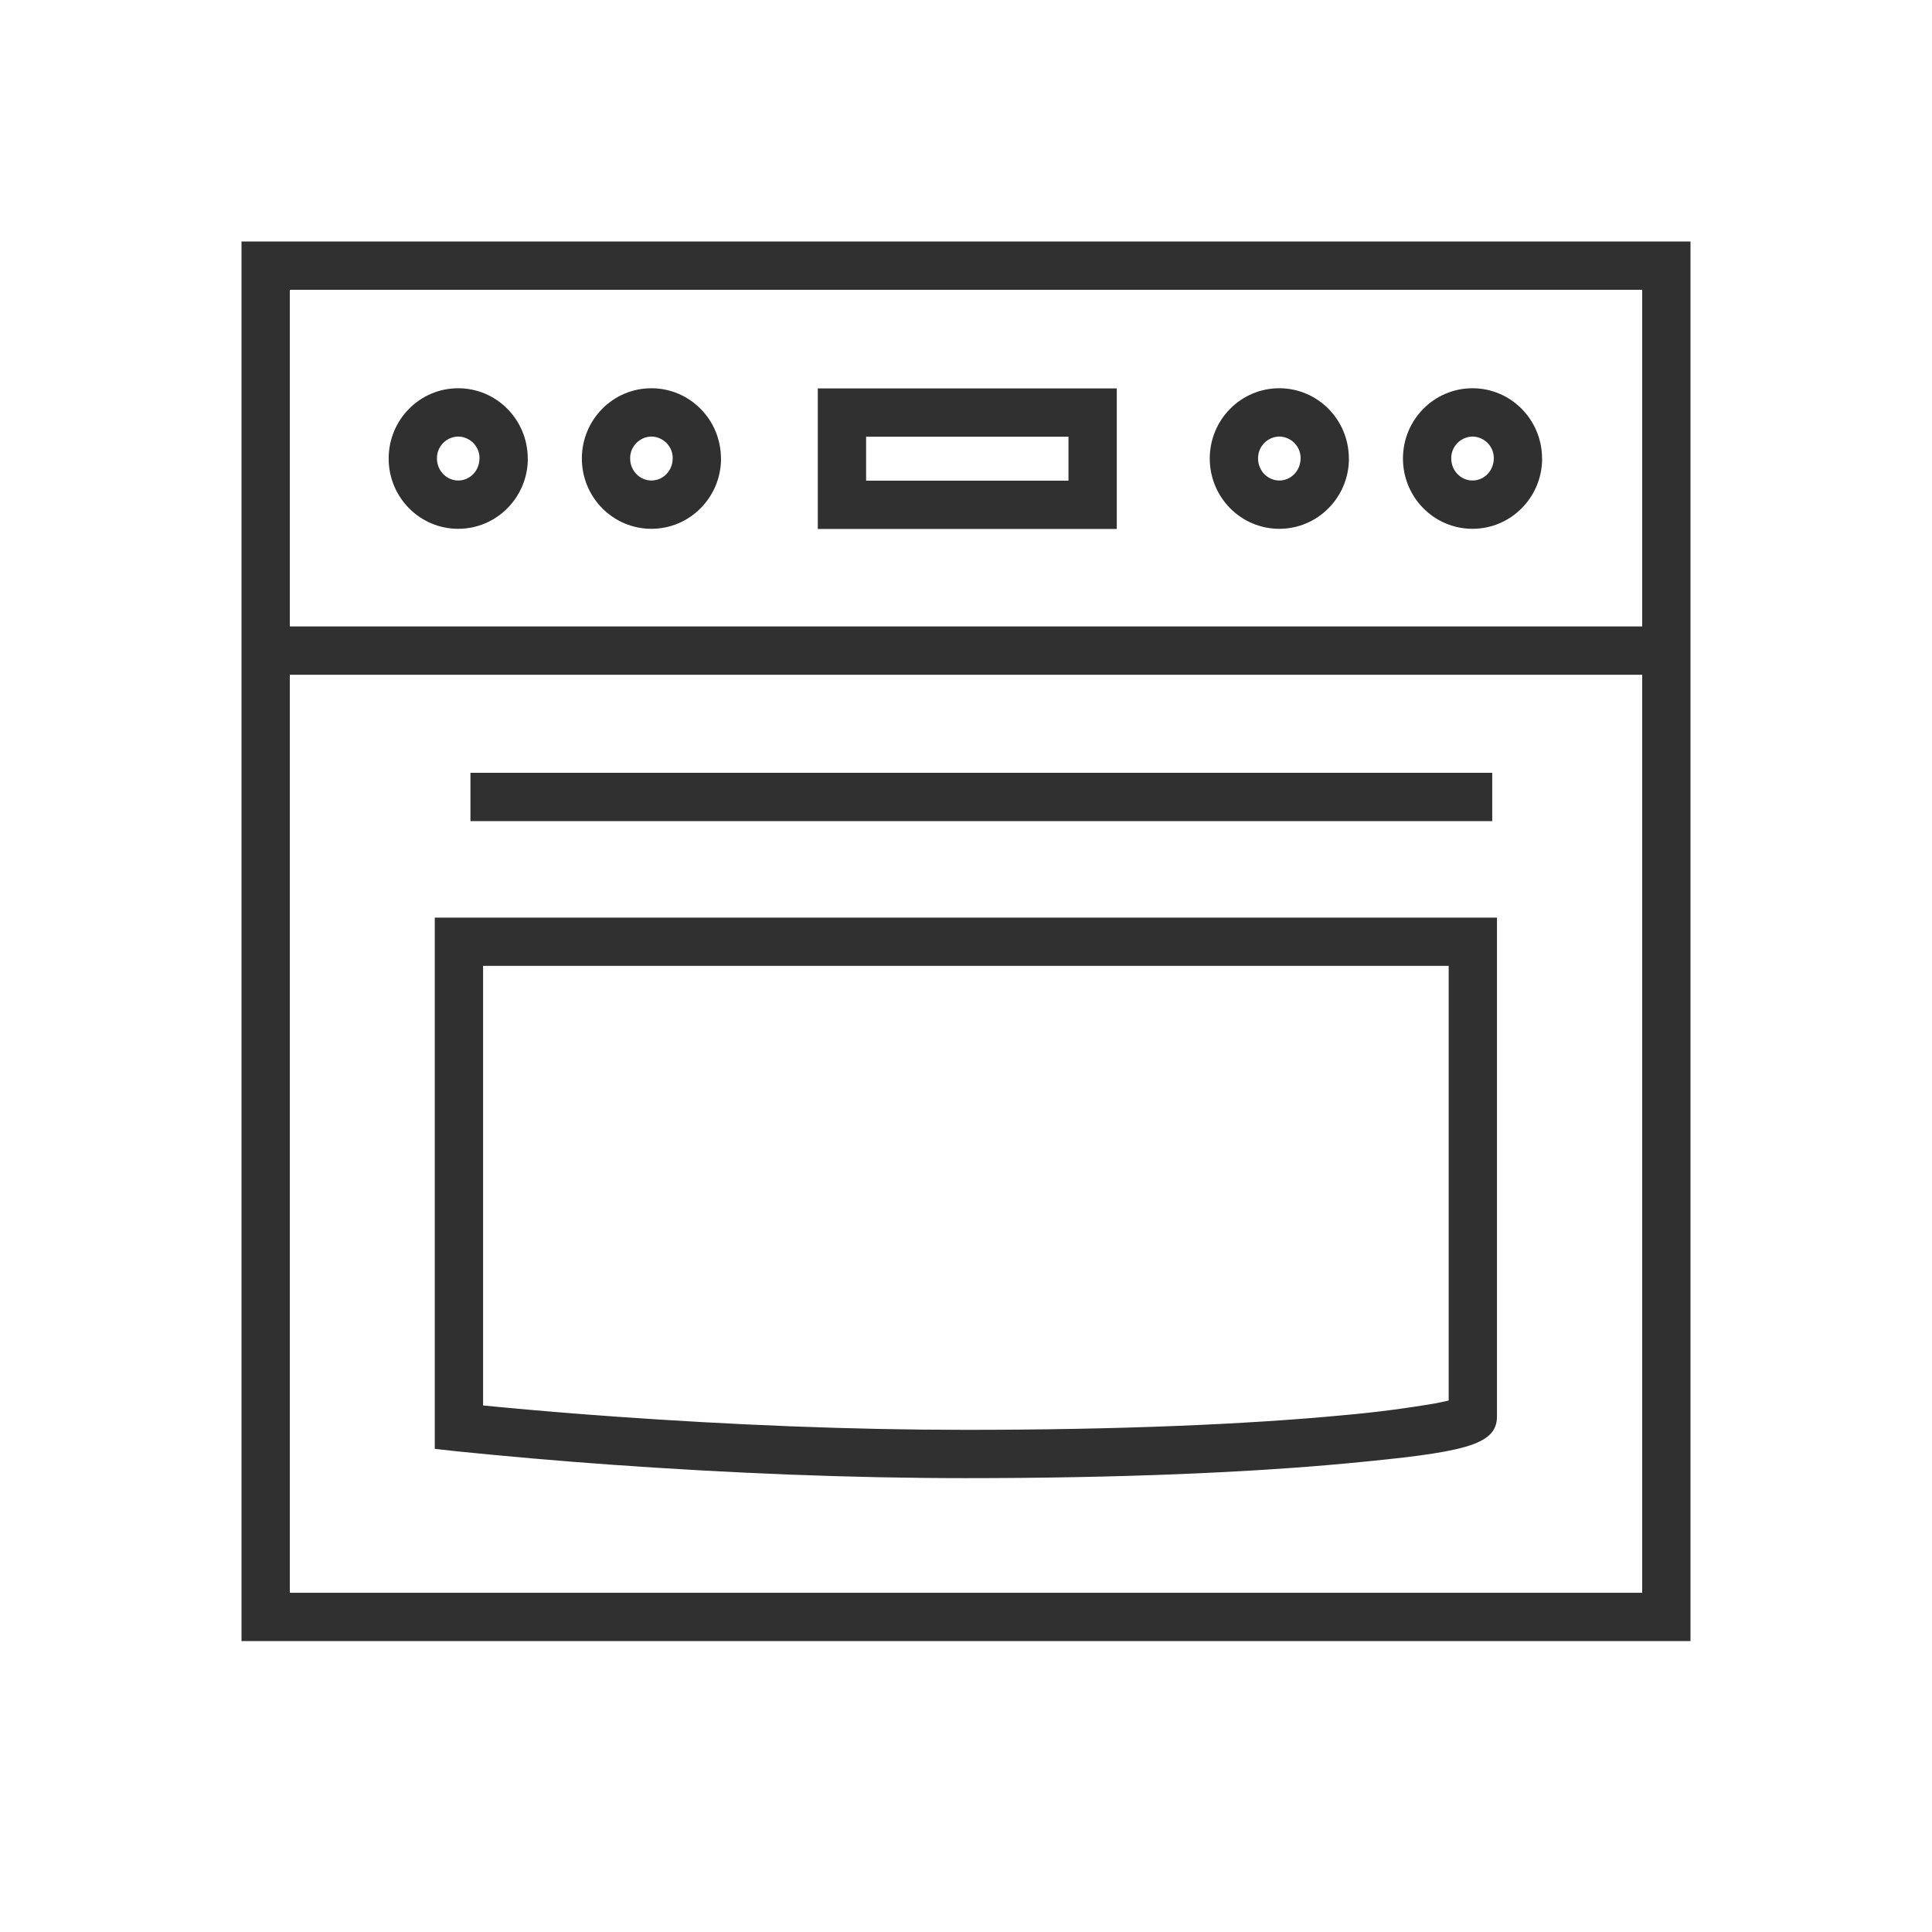 <svg width="24" height="24" viewBox="0 0 24 24" fill="none" xmlns="http://www.w3.org/2000/svg">
<path d="M16.757 5.696C16.757 6.177 16.37 6.569 15.892 6.569C15.413 6.569 15.028 6.177 15.028 5.696C15.028 5.215 15.413 4.823 15.892 4.823C16.37 4.823 16.756 5.215 16.756 5.696H16.757ZM16.157 5.696C16.157 5.66 16.151 5.625 16.138 5.592C16.125 5.56 16.105 5.53 16.081 5.504C16.056 5.479 16.027 5.459 15.994 5.445C15.962 5.431 15.927 5.423 15.892 5.423C15.82 5.424 15.753 5.454 15.703 5.505C15.654 5.556 15.627 5.625 15.628 5.696C15.628 5.848 15.748 5.969 15.892 5.969C16.037 5.969 16.156 5.848 16.156 5.696H16.157ZM19.157 5.696C19.157 6.177 18.77 6.569 18.292 6.569C17.813 6.569 17.428 6.177 17.428 5.696C17.428 5.215 17.813 4.823 18.292 4.823C18.77 4.823 19.156 5.215 19.156 5.696H19.157ZM18.557 5.696C18.557 5.66 18.551 5.625 18.538 5.592C18.525 5.56 18.506 5.53 18.481 5.504C18.456 5.479 18.427 5.459 18.394 5.445C18.362 5.431 18.327 5.423 18.292 5.423C18.22 5.424 18.153 5.454 18.103 5.505C18.054 5.556 18.026 5.625 18.028 5.696C18.028 5.848 18.148 5.969 18.292 5.969C18.437 5.969 18.556 5.848 18.556 5.696H18.557ZM6.557 5.696C6.557 6.177 6.17 6.569 5.692 6.569C5.213 6.569 4.828 6.177 4.828 5.696C4.828 5.215 5.213 4.823 5.692 4.823C6.17 4.823 6.556 5.215 6.556 5.696H6.557ZM5.957 5.696C5.957 5.66 5.951 5.625 5.938 5.592C5.925 5.56 5.905 5.53 5.881 5.504C5.856 5.479 5.827 5.459 5.794 5.445C5.762 5.431 5.727 5.423 5.692 5.423C5.62 5.424 5.553 5.454 5.503 5.505C5.454 5.556 5.426 5.625 5.428 5.696C5.428 5.848 5.548 5.969 5.692 5.969C5.837 5.969 5.956 5.848 5.956 5.696H5.957ZM8.957 5.696C8.957 6.177 8.57 6.569 8.092 6.569C7.613 6.569 7.228 6.177 7.228 5.696C7.228 5.215 7.613 4.823 8.092 4.823C8.57 4.823 8.956 5.215 8.956 5.696H8.957ZM8.357 5.696C8.357 5.66 8.351 5.625 8.338 5.592C8.325 5.56 8.305 5.53 8.281 5.504C8.256 5.479 8.227 5.459 8.194 5.445C8.162 5.431 8.127 5.423 8.092 5.423C8.02 5.424 7.953 5.454 7.903 5.505C7.854 5.556 7.826 5.625 7.828 5.696C7.828 5.848 7.948 5.969 8.092 5.969C8.237 5.969 8.356 5.848 8.356 5.696H8.357ZM3.559 8.382V7.782H20.753V8.382H3.559ZM6.001 11.998V17.459L6.25 17.483C6.664 17.522 7.13 17.561 7.636 17.597C9.083 17.7 10.565 17.762 11.998 17.762C13.876 17.762 15.478 17.695 16.68 17.581C17.069 17.547 17.457 17.497 17.842 17.431C17.9 17.419 17.952 17.408 17.996 17.398V11.998H6.001ZM18.067 17.38C18.075 17.378 18.083 17.375 18.092 17.373L18.067 17.38ZM18.596 11.398V17.596C18.596 17.961 18.164 18.043 16.736 18.178C15.515 18.293 13.894 18.362 11.998 18.362C10.55 18.362 9.053 18.299 7.593 18.195C6.95 18.149 6.309 18.093 5.668 18.028L5.401 17.998V11.399H18.596V11.398ZM18.537 9.6V10.2H5.844V9.6H18.537Z" fill="#303030"/>
<path d="M3.6 3.6V19.786H20.4V3.6H3.6ZM3 3H21V20.386H3V3Z" fill="#303030"/>
<mask id="mask0_16420_53730" style="mask-type:alpha" maskUnits="userSpaceOnUse" x="3" y="3" width="19" height="18">
<path d="M3.005 20.83H21.332V3H3.005V20.83Z" fill="white"/>
</mask>
<g mask="url(#mask0_16420_53730)">
<path d="M10.159 6.57V4.825H13.873V6.571H10.159V6.57ZM13.273 5.97V5.425H10.759V5.971H13.273V5.97Z" fill="#303030"/>
</g>
</svg>
